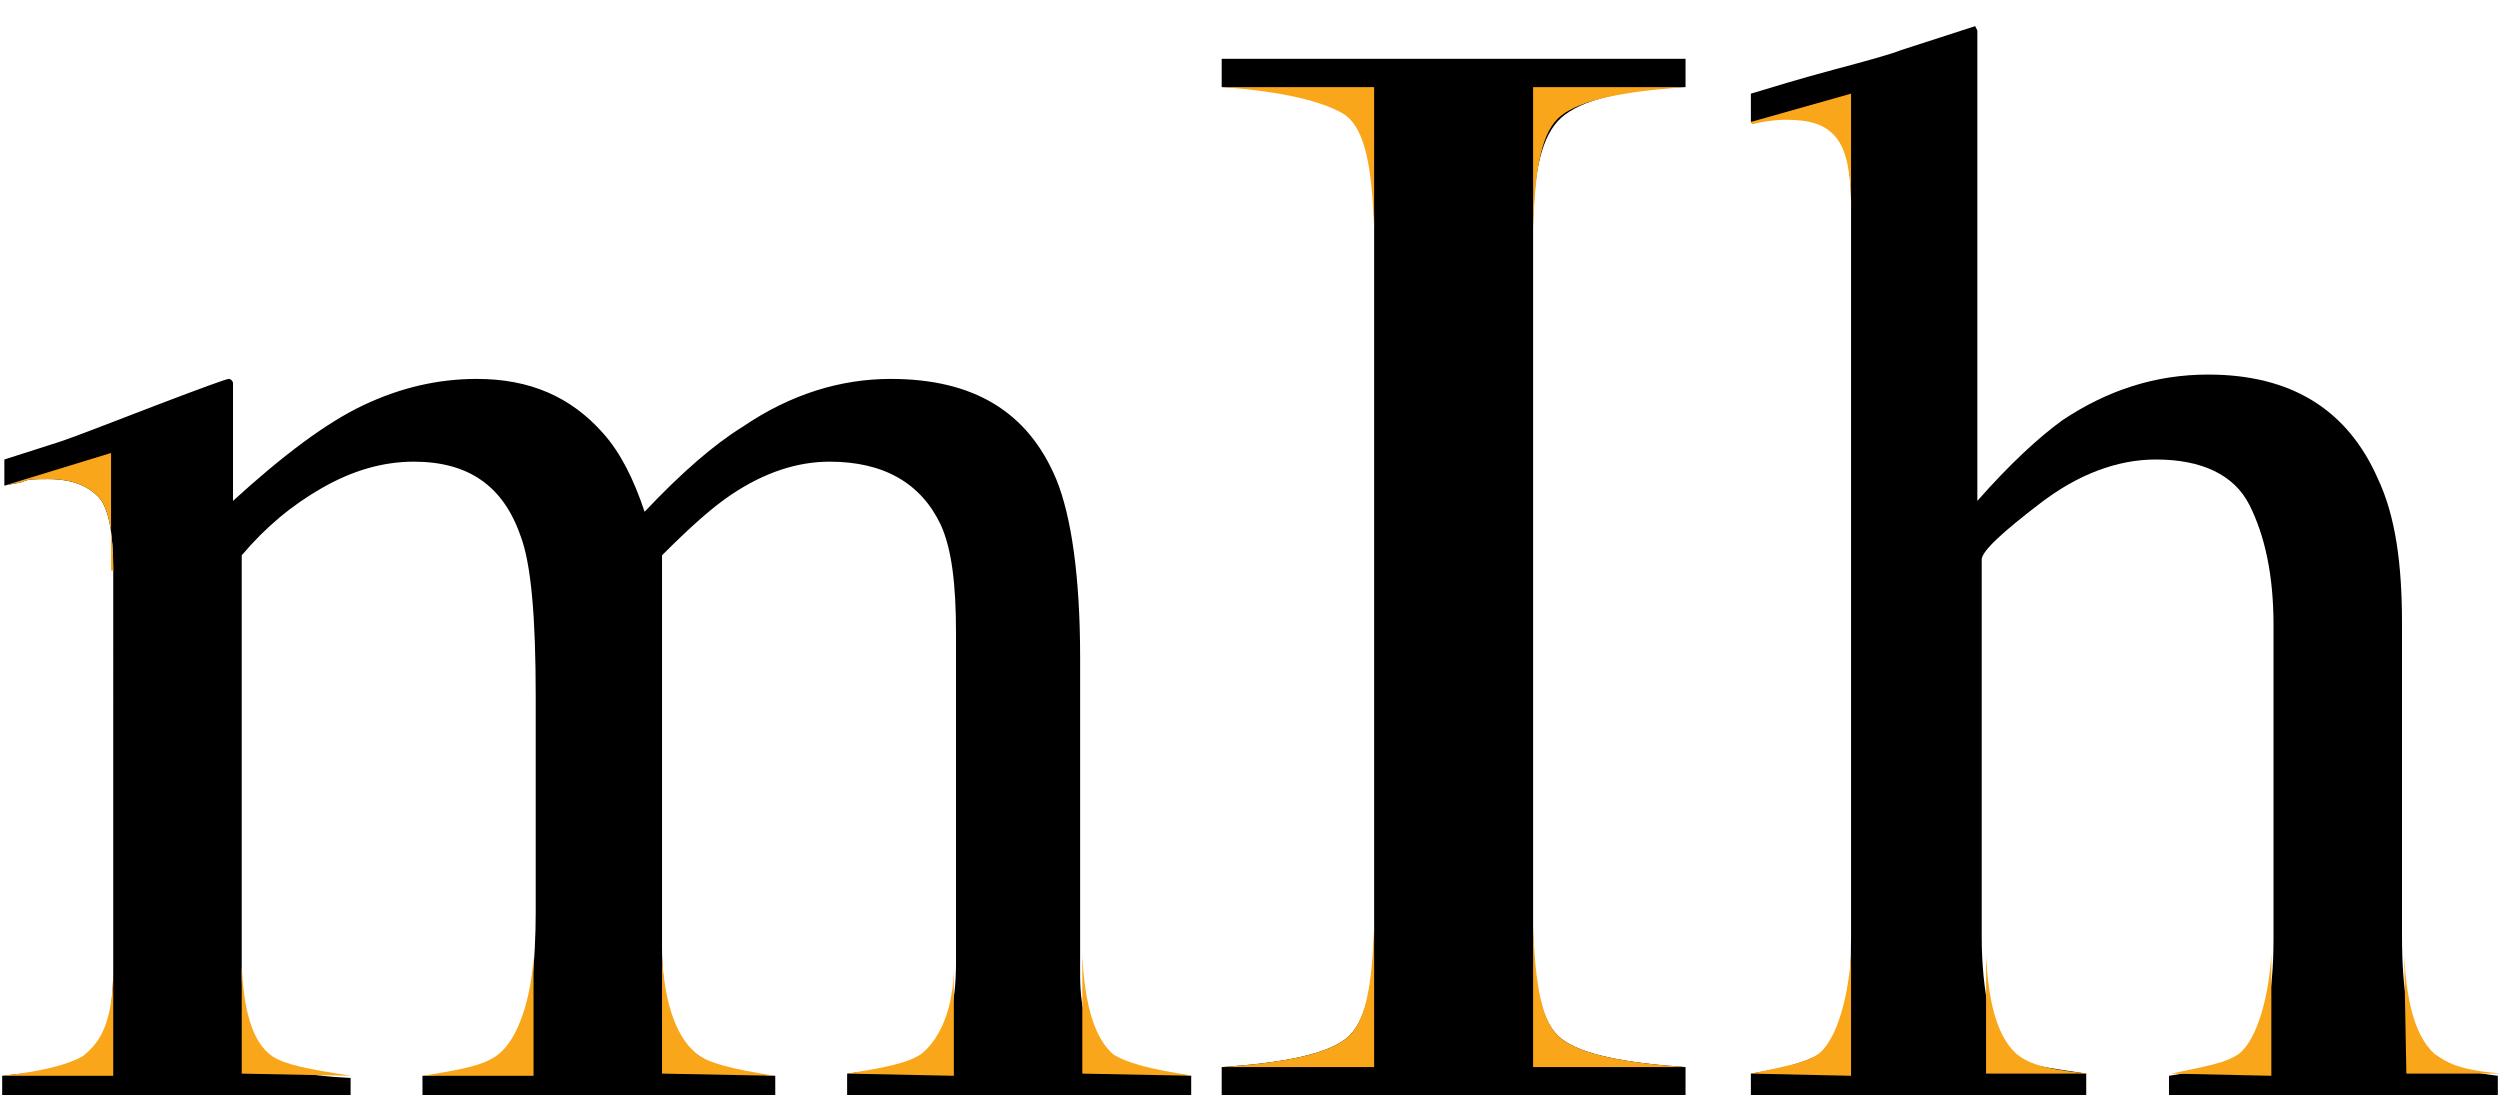 <?xml version="1.0" encoding="utf-8"?>
<!-- Generator: Adobe Illustrator 26.3.1, SVG Export Plug-In . SVG Version: 6.00 Build 0)  -->
<svg version="1.1" id="Layer_1" xmlns="http://www.w3.org/2000/svg" xmlns:xlink="http://www.w3.org/1999/xlink" x="0px" y="0px"
	 viewBox="0 0 114.8 50.3" style="enable-background:new 0 0 114.8 50.3;" xml:space="preserve">
<style type="text/css">
	.st0{fill:#FAA61A;}
</style>
<g>
	<path d="M0.1,49.4c1.8-0.2,3.3-0.3,3.9-0.7c0.9-0.7,1.2-2.2,1.2-4.3V26.2c0-1.7-0.2-2.9-0.7-3.4S3.3,22,2.2,22
		c-0.5,0-0.9,0-1.1,0.1s-0.5,0.1-0.9,0.2v-1.2l2.5-0.8c0.9-0.3,2.4-0.9,4.5-1.7c2.1-0.8,3.2-1.2,3.3-1.2c0.1,0,0.2,0.1,0.2,0.2
		c0,0.1,0,0.3,0,0.7V23c2.3-2.1,4.3-3.6,6-4.4s3.4-1.2,5.2-1.2c2.4,0,4.3,0.8,5.8,2.5c0.8,0.9,1.4,2.1,1.9,3.6
		c1.7-1.8,3.2-3.1,4.5-3.9c2.2-1.5,4.5-2.2,6.8-2.2c3.8,0,6.3,1.5,7.6,4.6c0.7,1.7,1.1,4.5,1.1,8.2v14.6c0,1.7,0.4,2.8,1.1,3.4
		s2.1,1,4,1.2v0.9H38.9v-1c2-0.2,3.4-0.6,4-1.2c0.6-0.6,1-1.9,1-3.9V29.1c0-2.3-0.2-3.9-0.7-5c-0.9-1.9-2.6-2.9-5.1-2.9
		c-1.5,0-3,0.5-4.5,1.5c-0.9,0.6-1.9,1.5-3.2,2.8v18c0,1.9,0.3,3.3,1,4.3s2.1,1.5,4.2,1.6v0.9H19.4v-0.9c2.8-0.1,3.6-0.8,4.3-1.6
		c0.7-0.9,0.9-3.9,0.9-5.9V32c0-3.6-0.2-6.1-0.7-7.4c-0.8-2.3-2.4-3.4-4.9-3.4c-1.4,0-2.8,0.4-4.2,1.2c-1.4,0.8-2.6,1.8-3.7,3.1
		v19.2c0,1.8,0.3,3,0.9,3.7c0.6,0.7,2,1,4.1,1.1v0.9h-16V49.4z"/>
	<path d="M56.1,49c2.9-0.2,4.8-0.6,5.7-1.3c0.9-0.7,1.3-2.4,1.3-5.2v-32c0-2.6-0.3-4.5-1.2-5.2C61.1,4.5,59,4.1,56.1,4V2.7h21.3V4
		c-2.9,0.1-4.8,0.6-5.7,1.4s-1.3,2.5-1.3,5.1v32c0,2.8,0.4,4.5,1.3,5.2c0.9,0.7,2.8,1.1,5.7,1.3v1.3H56.1V49z"/>
</g>
<path class="st0" d="M5.2,26.2c0-1.7-0.2-2.9-0.7-3.4S3.3,22,2.2,22c-0.5,0-0.9,0-1.1,0.1s-0.5,0.1-0.9,0.2l4.9-1.5V26.2z"/>
<path class="st0" d="M0.1,49.4c1.8-0.2,3-0.5,3.7-0.9c0.9-0.7,1.4-1.7,1.4-4.1v5L0.1,49.4L0.1,49.4z"/>
<path class="st0" d="M19.4,49.4c1.9-0.3,2.9-0.5,3.5-1c0.9-0.7,1.5-2.6,1.6-4.5l0,5.5L19.4,49.4L19.4,49.4z"/>
<path class="st0" d="M38.9,49.3c1.9-0.3,2.8-0.5,3.4-0.9c0.9-0.7,1.5-2.2,1.5-4v5L38.9,49.3L38.9,49.3z"/>
<path class="st0" d="M16.1,49.4l-5-0.1v-4.9c0.1,1.8,0.4,3.4,1.4,4.1C13.1,48.9,14.2,49.1,16.1,49.4L16.1,49.4z"/>
<path class="st0" d="M35.6,49.4l-5.2-0.1l0-5.4c0.1,1.8,0.5,3.6,1.6,4.5C32.5,48.8,33.6,49.1,35.6,49.4L35.6,49.4z"/>
<path class="st0" d="M54.8,49.4l-5.1-0.1l0-5.4c0.1,1.8,0.4,3.6,1.4,4.5C51.7,48.8,52.8,49.1,54.8,49.4L54.8,49.4z"/>
<path class="st0" d="M63.1,49h-7c2.9-0.2,4.8-0.6,5.7-1.3c0.9-0.7,1.2-2.3,1.3-5.2V49z"/>
<path class="st0" d="M70.4,42.5c0.1,2.8,0.4,4.5,1.3,5.2c0.9,0.7,2.8,1.1,5.7,1.3h-7V42.5z"/>
<path class="st0" d="M63.1,10.5C63,7.7,62.7,6,61.8,5.3C60.9,4.7,59,4.2,56.1,4h7V10.5z"/>
<path class="st0" d="M70.4,4h7c-2.9,0.2-4.8,0.6-5.7,1.3c-0.9,0.7-1.2,2.3-1.3,5.2V4z"/>
<g>
	<path d="M80.4,49.3c1.9-0.3,3.2-0.7,3.8-1.4S85,45.6,85,43V9.2c0-1.3-0.2-2.3-0.5-2.9c-0.3-0.6-1.2-0.9-2.5-0.9
		c-0.3,0-0.5,0-0.8,0.1s-0.5,0.1-0.8,0.1V4.3c1-0.3,2.3-0.7,3.8-1.1c1.5-0.4,2.6-0.7,3.1-0.9l3.4-1.1l0.1,0.2v21.6
		c1.5-1.7,2.8-2.9,3.9-3.7c2.1-1.4,4.3-2.1,6.7-2.1c3.8,0,6.4,1.6,7.8,4.8c0.8,1.7,1.1,3.9,1.1,6.6V43c0,2.5,0.3,4.1,0.9,4.9
		s1.1,1.2,3.5,1.5v1H99.6v-1c2-0.3,3.4-0.8,3.9-1.4s0.9-2.3,0.9-4.9V28.7c0-2.3-0.4-4.1-1.1-5.5s-2.2-2.1-4.3-2.1
		c-1.8,0-3.6,0.7-5.3,2S91,25.3,91,25.7V43c0,2.6,0.5,4.7,1.1,5.3s1.8,0.7,3.7,1v1H80.4V49.3z"/>
</g>
<path class="st0" d="M85,9.7c0-1.8-0.2-2.8-0.7-3.4s-1.2-0.8-2.3-0.8c-0.5,0-1.2,0.1-1.5,0.2c-0.1,0-0.1-0.1-0.1-0.1L85,4.3L85,9.7z
	"/>
<path class="st0" d="M80.4,49.3c1.9-0.4,2.5-0.5,3.1-0.9c0.9-0.7,1.4-2.8,1.5-4.6v5.6L80.4,49.3L80.4,49.3z"/>
<path class="st0" d="M95.9,49.3l-4.7,0l0-5.4c0.1,1.8,0.4,3.6,1.4,4.5C93.1,48.8,93.8,49.1,95.9,49.3L95.9,49.3z"/>
<path class="st0" d="M99.7,49.3c1.9-0.4,2.5-0.5,3.1-0.9c0.9-0.7,1.4-2.8,1.5-4.6v5.6L99.7,49.3L99.7,49.3z"/>
<path class="st0" d="M114.8,49.3l-4.3,0l-0.1-5.4c0.1,1.8,0.4,3.6,1.4,4.5C112.4,48.8,112.8,49.1,114.8,49.3L114.8,49.3z"/>
</svg>
